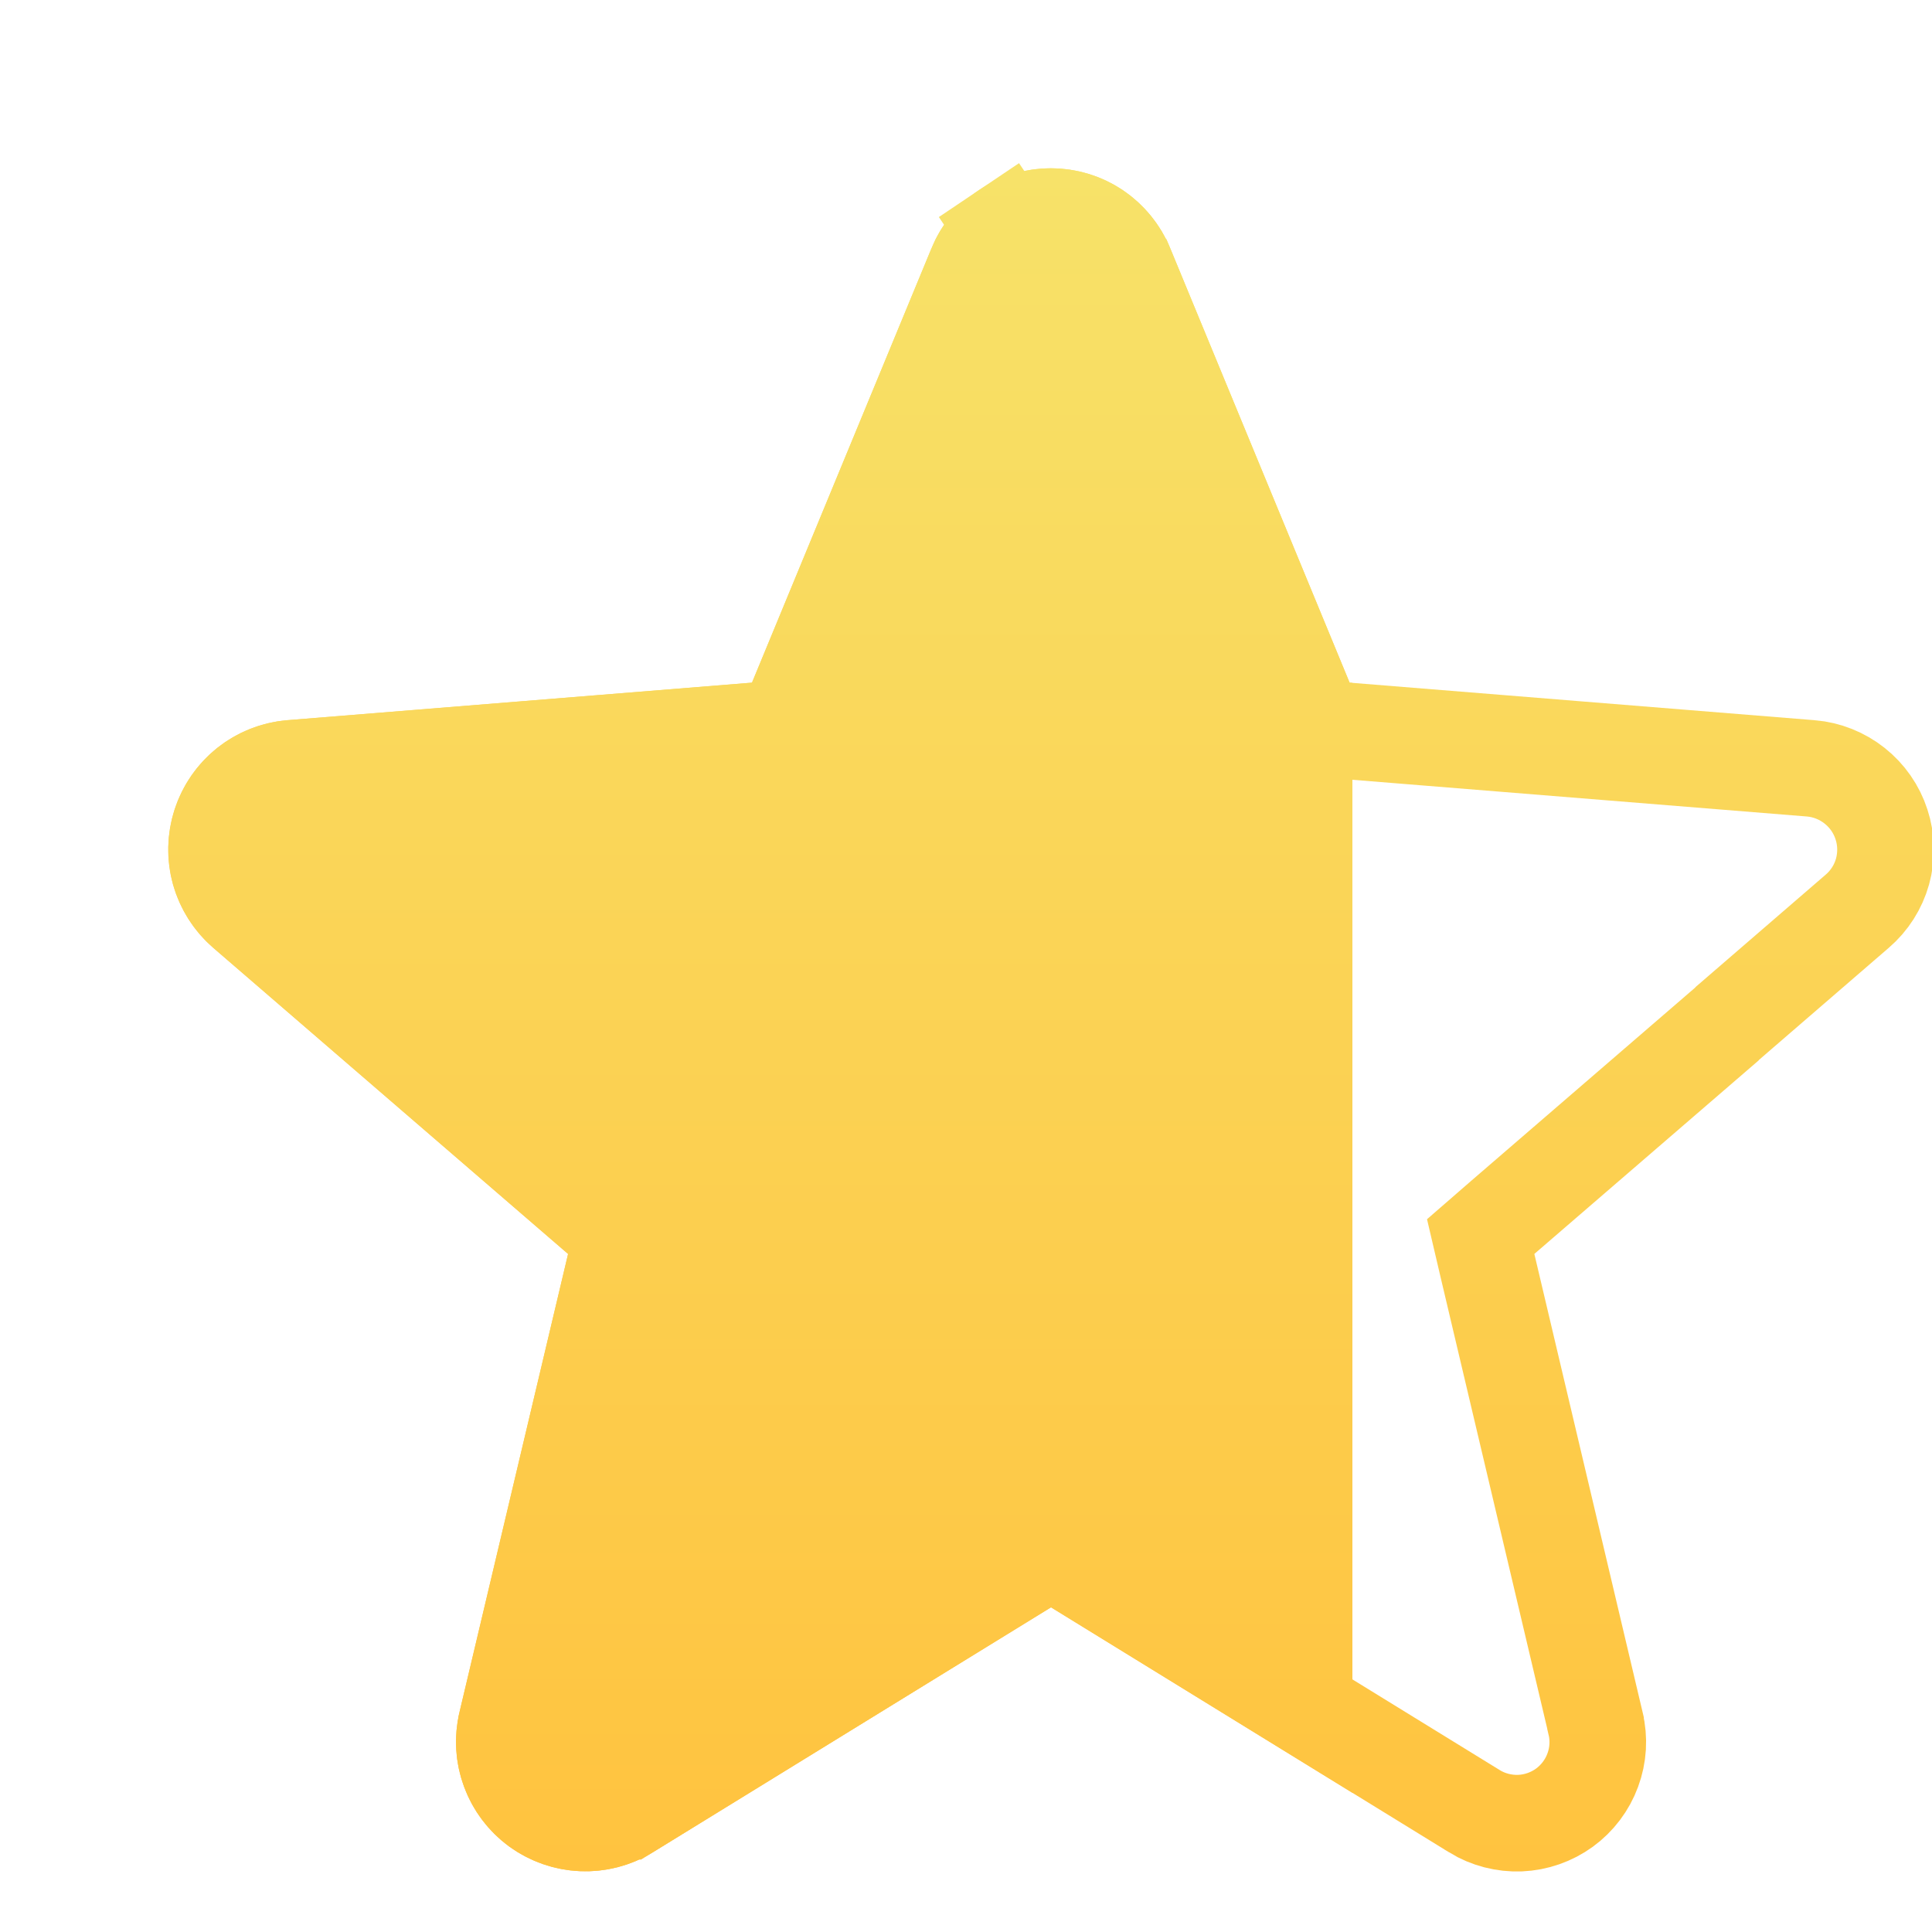 <svg width="20" height="20" viewBox="0 0 20 20" fill="none" xmlns="http://www.w3.org/2000/svg">
<g clip-path="url(#clip0_375_8)">
<path d="M17.877 10.598L17.881 10.597L15.557 12.602L15.328 12.801L15.397 13.096L16.517 17.837L16.517 17.839C16.556 18 16.546 18.169 16.488 18.325C16.431 18.48 16.329 18.615 16.195 18.713C16.061 18.81 15.901 18.866 15.735 18.873C15.57 18.879 15.406 18.837 15.265 18.751C15.264 18.75 15.264 18.75 15.264 18.75L11.142 16.213L10.88 16.052L10.618 16.213L6.495 18.75C6.495 18.75 6.495 18.75 6.494 18.75C6.353 18.836 6.19 18.878 6.025 18.871C5.859 18.864 5.7 18.808 5.566 18.711C5.432 18.613 5.33 18.478 5.273 18.323C5.215 18.168 5.205 17.999 5.244 17.838L5.244 17.837L6.367 13.096L6.437 12.801L6.207 12.602L2.534 9.433C2.534 9.433 2.534 9.433 2.534 9.433C2.408 9.324 2.318 9.181 2.273 9.022C2.228 8.862 2.232 8.693 2.283 8.535C2.334 8.377 2.43 8.238 2.559 8.134C2.689 8.031 2.845 7.969 3.01 7.954L7.825 7.565L8.13 7.541L8.247 7.258L10.105 2.761L10.105 2.76C10.168 2.607 10.275 2.476 10.413 2.383L10.134 1.968L10.413 2.383C10.55 2.291 10.713 2.242 10.878 2.242C11.044 2.242 11.206 2.291 11.344 2.383C11.481 2.476 11.588 2.607 11.651 2.76L11.652 2.761L13.509 7.258L13.626 7.541L13.931 7.565L18.746 7.954C18.746 7.954 18.746 7.954 18.747 7.954C18.912 7.968 19.069 8.031 19.199 8.134C19.329 8.237 19.426 8.376 19.477 8.534C19.529 8.692 19.532 8.862 19.488 9.022C19.443 9.182 19.352 9.325 19.226 9.433L17.877 10.598Z" stroke="url(#paint0_linear_375_8)"/>
<path fill-rule="evenodd" clip-rule="evenodd" d="M14 18.559V7.069L13.971 7.067L12.114 2.57C12.013 2.325 11.842 2.116 11.622 1.968C11.402 1.82 11.143 1.742 10.878 1.742C10.613 1.742 10.354 1.82 10.134 1.968C9.914 2.116 9.743 2.325 9.643 2.57L7.784 7.067L2.968 7.456C2.705 7.479 2.454 7.579 2.248 7.744C2.041 7.908 1.888 8.13 1.807 8.381C1.726 8.632 1.72 8.902 1.791 9.156C1.863 9.411 2.007 9.638 2.207 9.811L5.881 12.981L4.757 17.722C4.696 17.979 4.712 18.248 4.804 18.496C4.895 18.744 5.058 18.959 5.271 19.115C5.485 19.27 5.74 19.359 6.004 19.37C6.268 19.381 6.529 19.314 6.755 19.177L10.88 16.639L14 18.559ZM20 8.572V9.017C20.025 8.87 20.025 8.719 20 8.572Z" fill="url(#paint1_linear_375_8)"/>
</g>
<defs>
<linearGradient id="paint0_linear_375_8" x1="10.88" y1="1.742" x2="10.88" y2="19.373" gradientUnits="userSpaceOnUse">
<stop stop-color="#F7E269"/>
<stop offset="1" stop-color="#FFC33F"/>
</linearGradient>
<linearGradient id="paint1_linear_375_8" x1="10.88" y1="1.742" x2="10.88" y2="19.372" gradientUnits="userSpaceOnUse">
<stop stop-color="#F7E269"/>
<stop offset="1" stop-color="#FFC33F"/>
</linearGradient>
<clipPath id="clip0_375_8">
<rect width="20" height="20" fill="white"/>
</clipPath>
</defs>
</svg>
